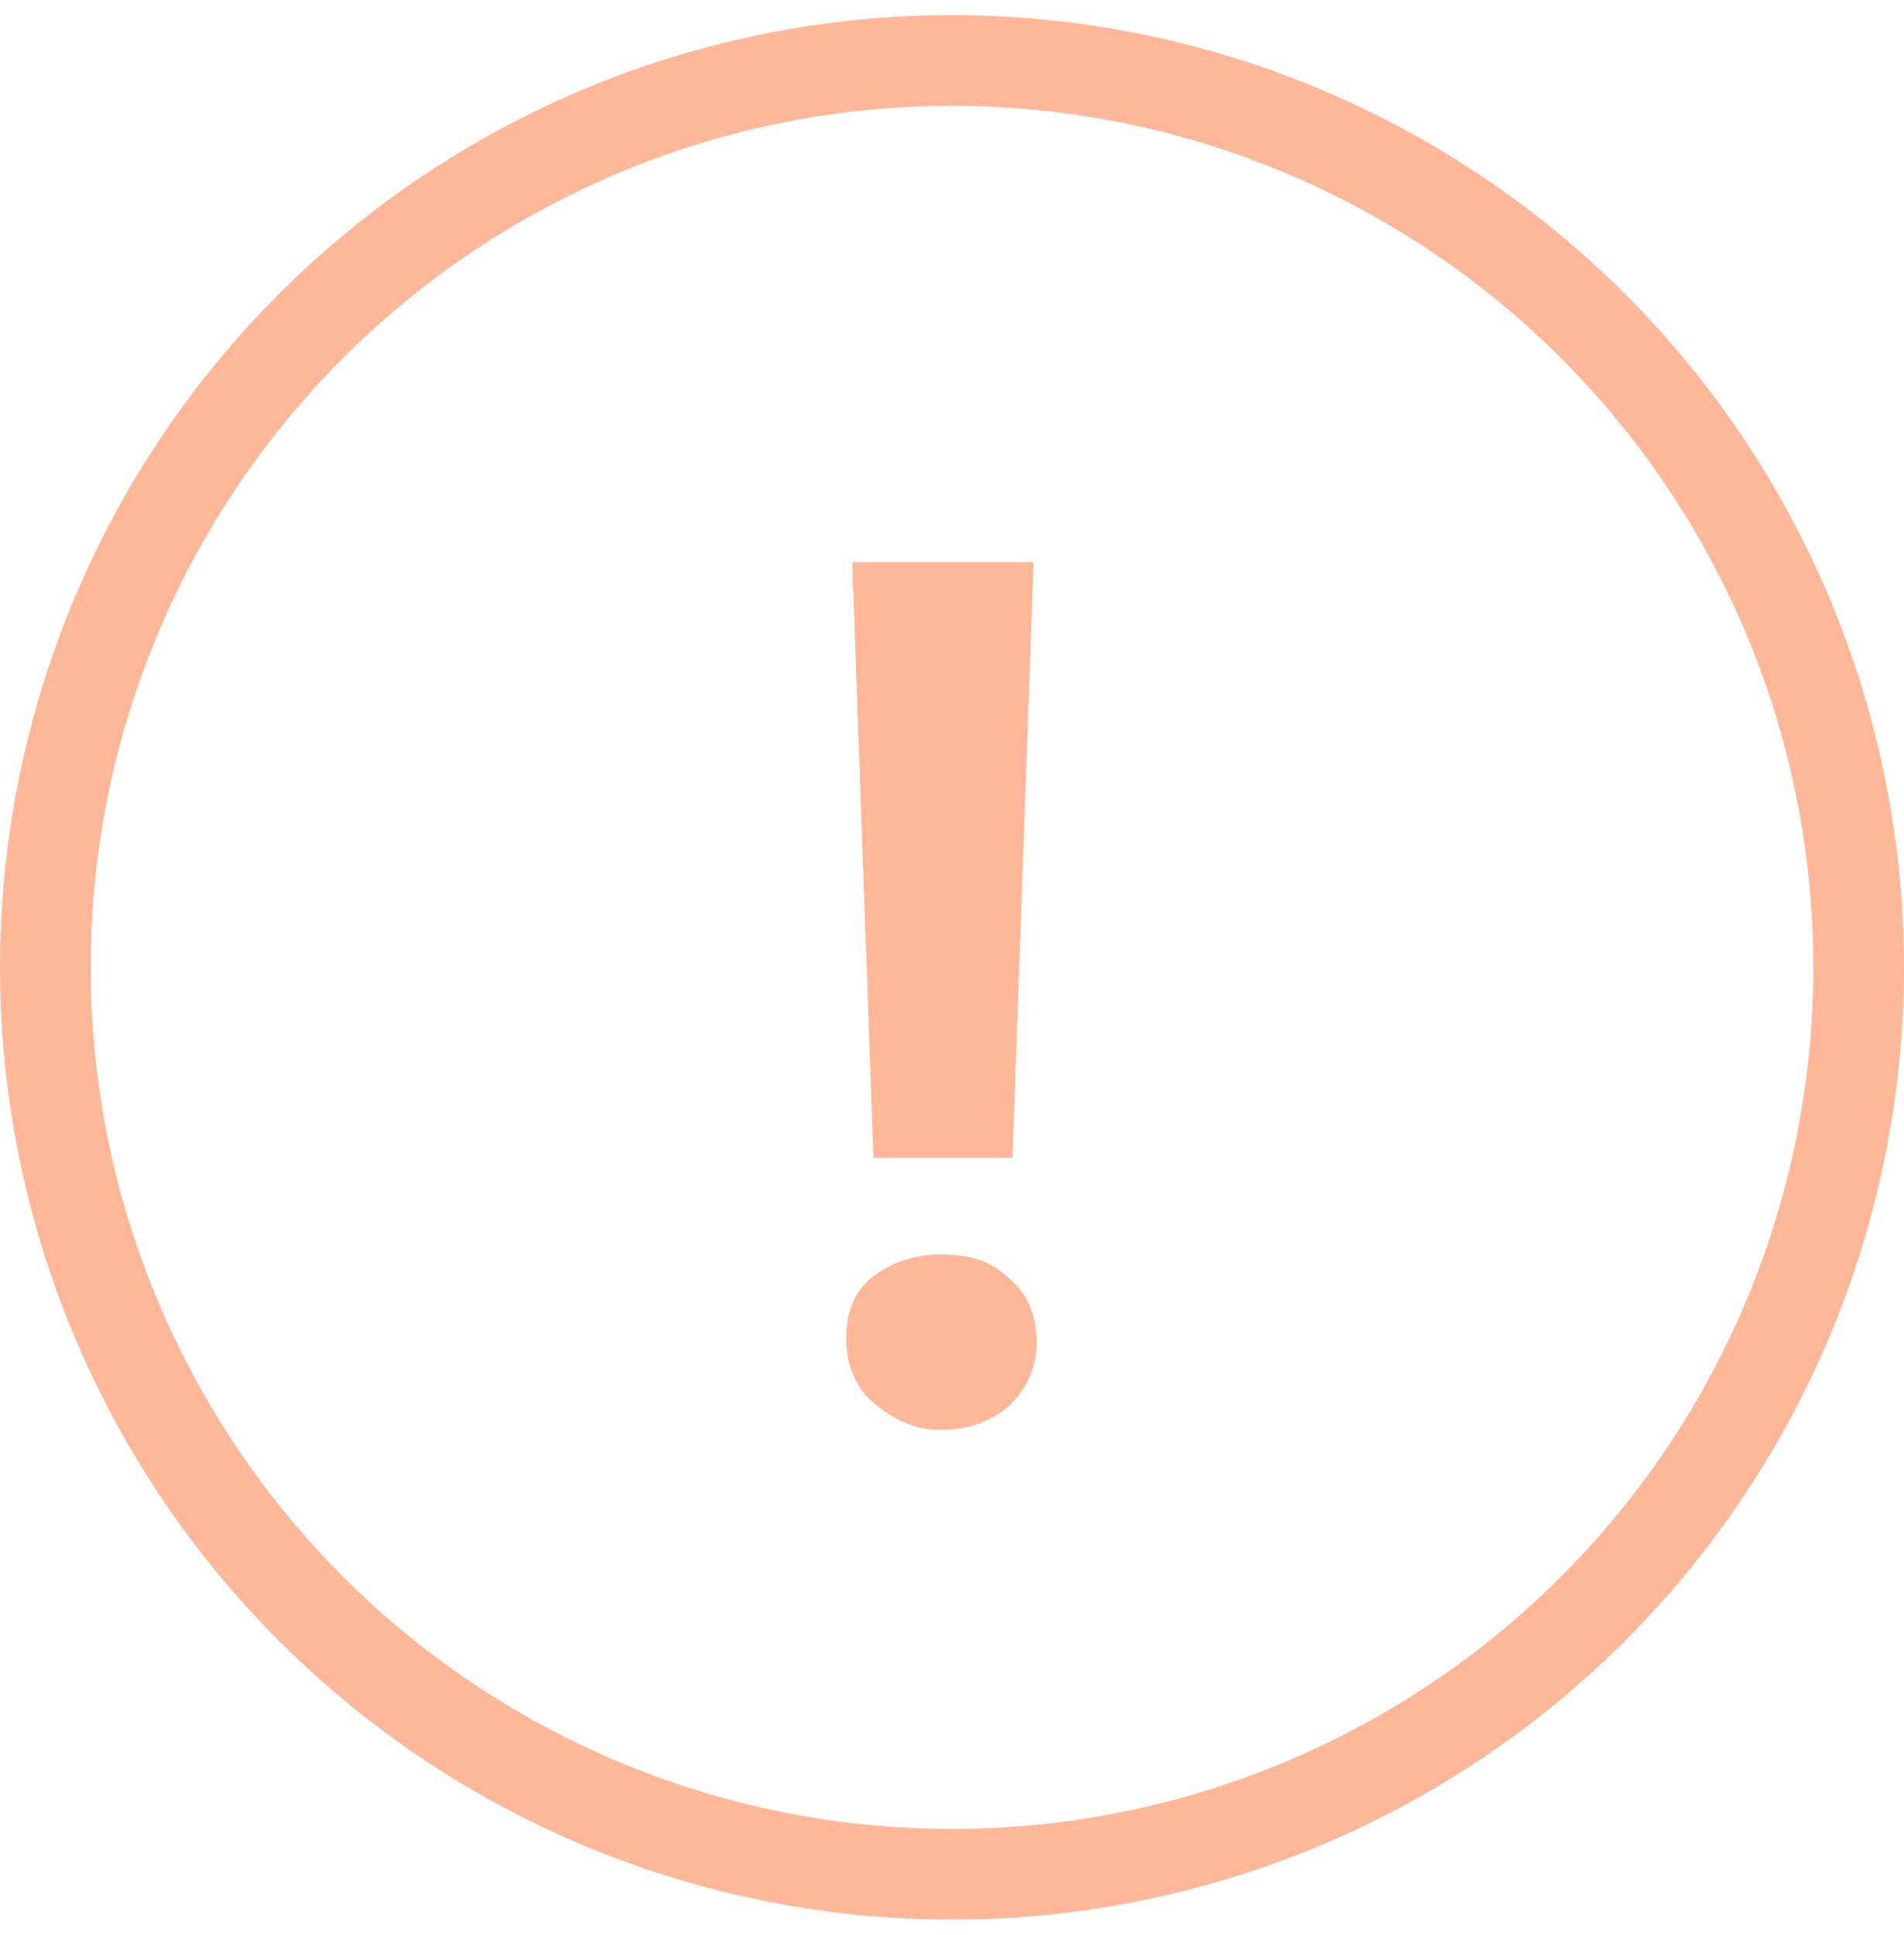 <svg xmlns="http://www.w3.org/2000/svg" viewBox="0 0 63 64"><circle cx="31.5" cy="32" r="30" fill="none" stroke="#ffb799" stroke-width="3"/><path d="M33.5 38.3l.7-19.7h-6l.7 19.7h4.6zm-2.4 9c1 0 1.7-.3 2.3-.8.6-.6.9-1.3.9-2.1 0-.9-.3-1.6-.9-2.1-.6-.6-1.3-.8-2.3-.8-.9 0-1.7.3-2.3.8s-.8 1.2-.8 2 .3 1.6.9 2.1 1.3.9 2.2.9z" fill="#ffb799"/></svg>